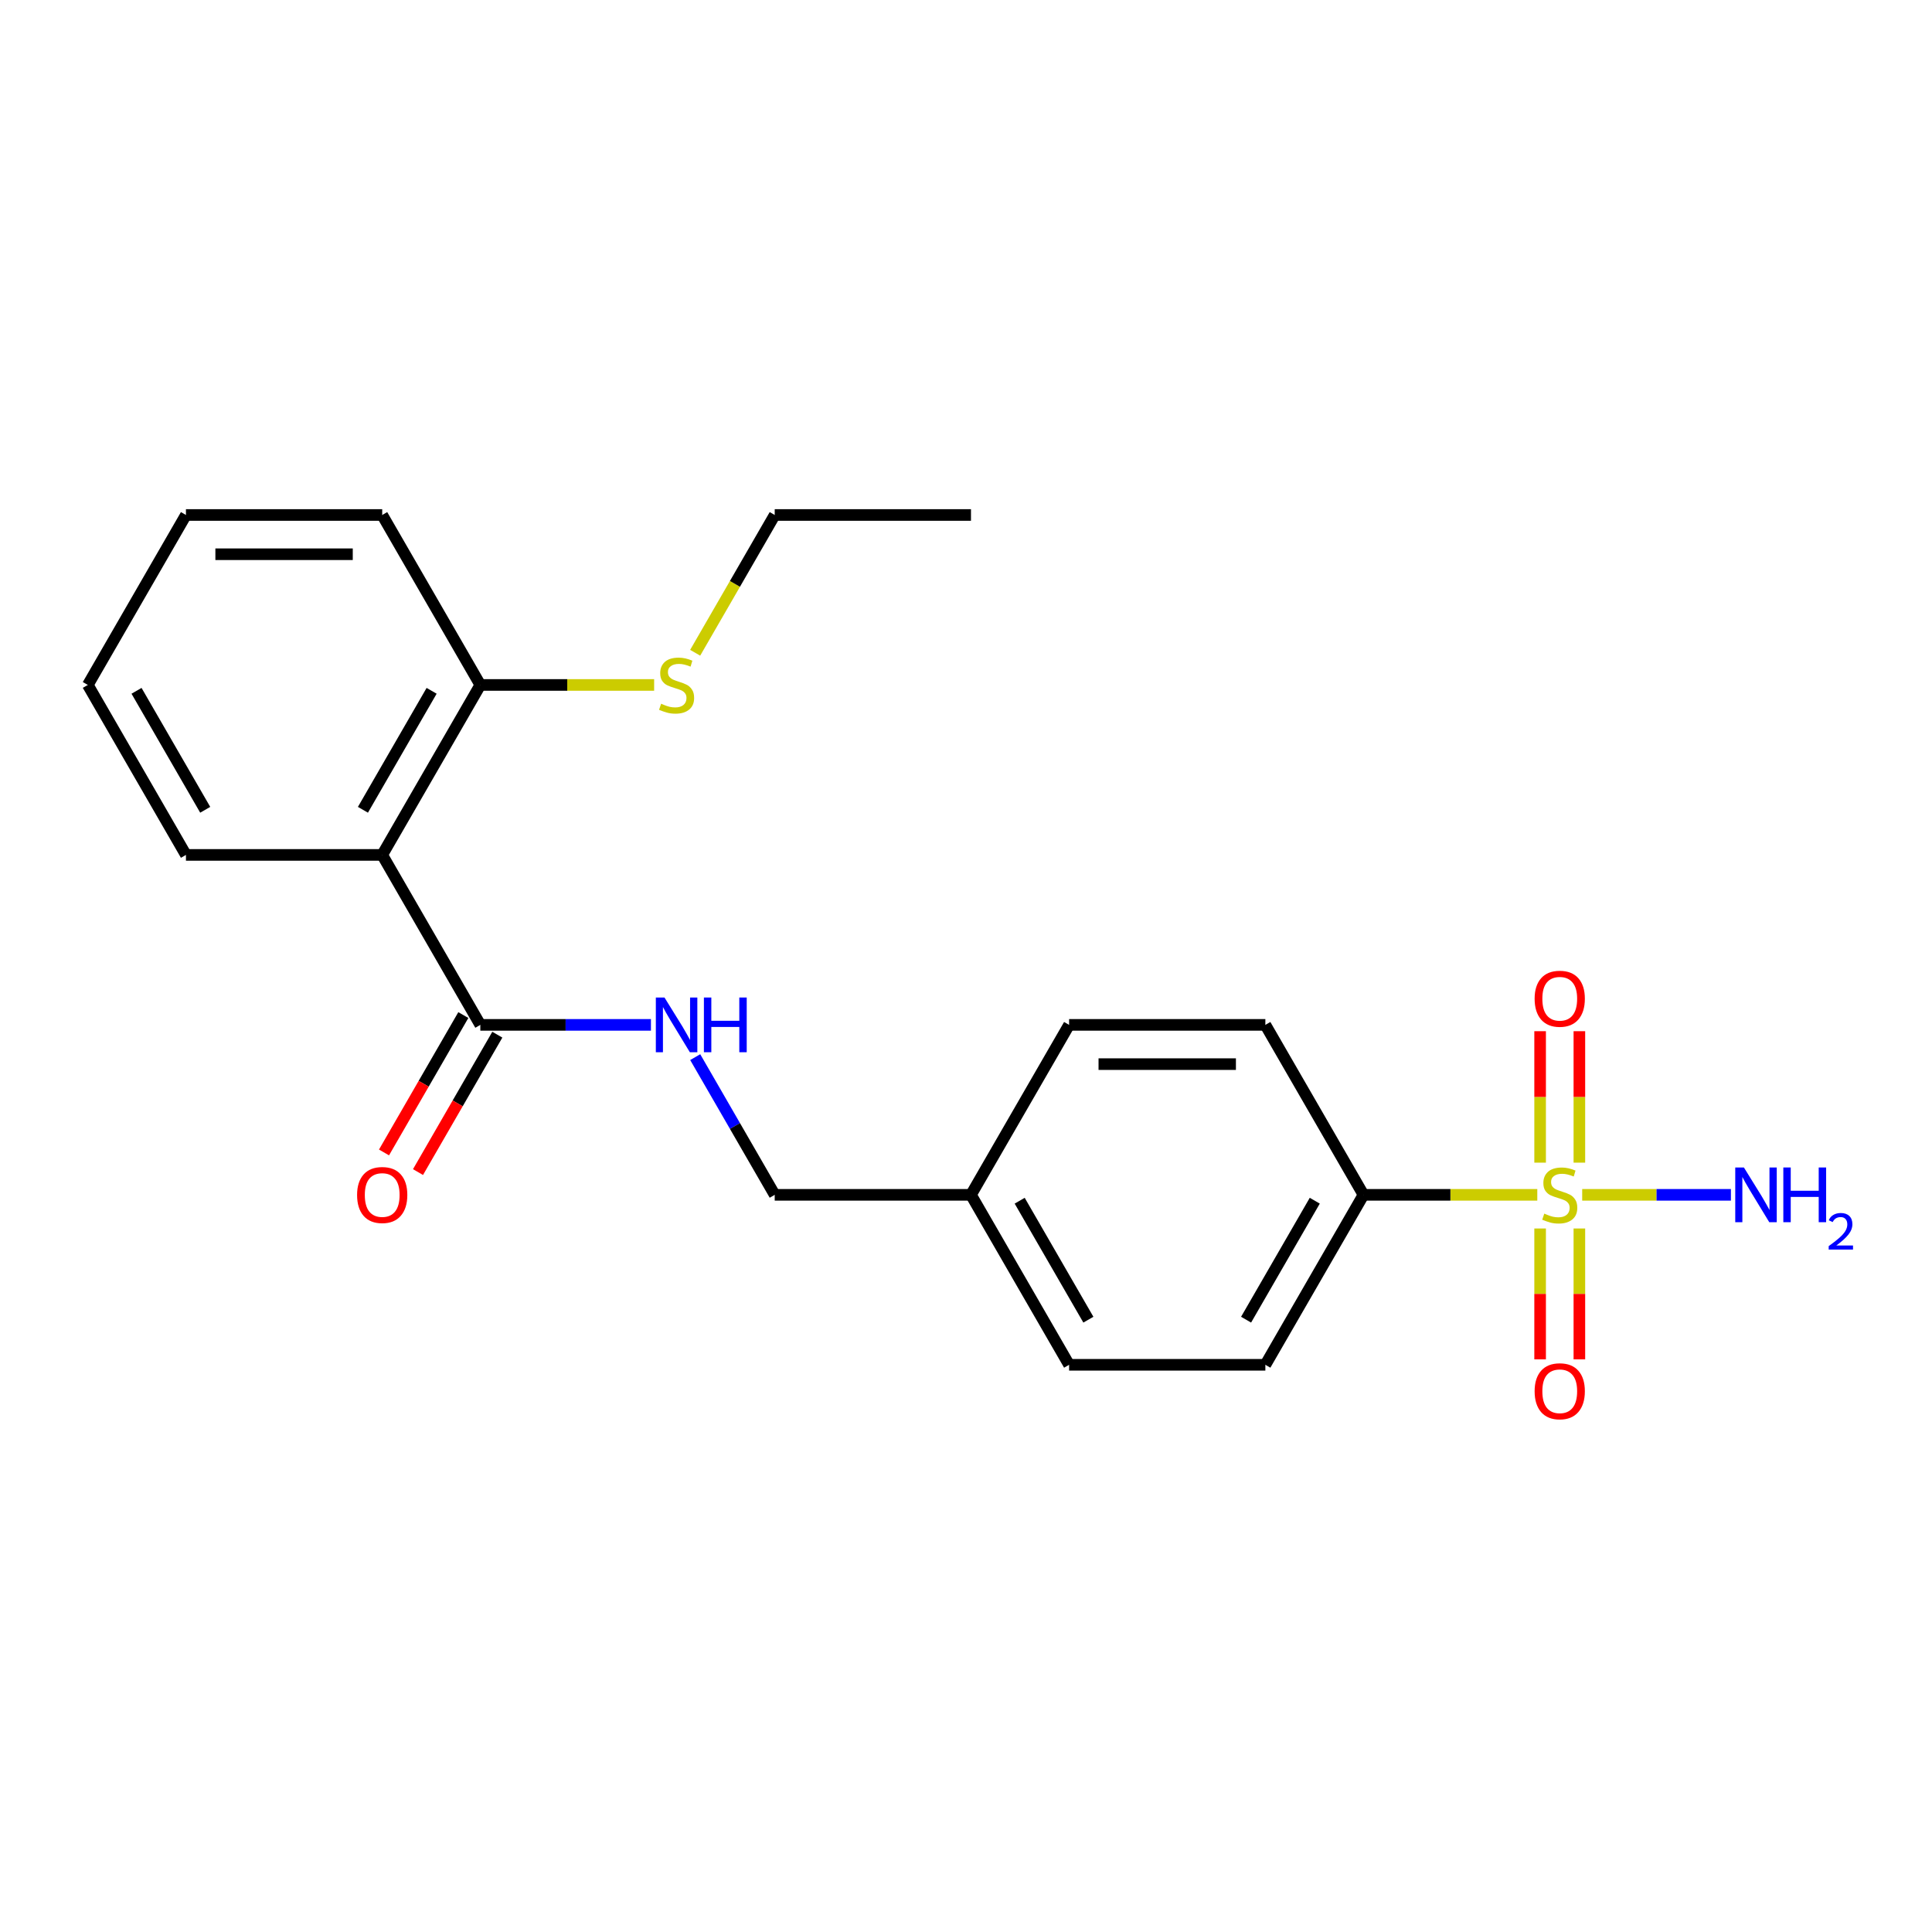 <?xml version='1.0' encoding='iso-8859-1'?>
<svg version='1.1' baseProfile='full'
              xmlns='http://www.w3.org/2000/svg'
                      xmlns:rdkit='http://www.rdkit.org/xml'
                      xmlns:xlink='http://www.w3.org/1999/xlink'
                  xml:space='preserve'
width='1000px' height='1000px' viewBox='0 0 1000 1000'>
<!-- END OF HEADER -->
<rect style='opacity:1.0;fill:#FFFFFF;stroke:none' width='1000' height='1000' x='0' y='0'> </rect>
<path class='bond-0' d='M 795.701,618.446 L 750.72,618.446' style='fill:none;fill-rule:evenodd;stroke:#CCCC00;stroke-width:6px;stroke-linecap:butt;stroke-linejoin:miter;stroke-opacity:1' />
<path class='bond-0' d='M 750.72,618.446 L 705.739,618.446' style='fill:none;fill-rule:evenodd;stroke:#000000;stroke-width:6px;stroke-linecap:butt;stroke-linejoin:miter;stroke-opacity:1' />
<path class='bond-1' d='M 797.163,635.866 L 797.163,669.735' style='fill:none;fill-rule:evenodd;stroke:#CCCC00;stroke-width:6px;stroke-linecap:butt;stroke-linejoin:miter;stroke-opacity:1' />
<path class='bond-1' d='M 797.163,669.735 L 797.163,703.604' style='fill:none;fill-rule:evenodd;stroke:#FF0000;stroke-width:6px;stroke-linecap:butt;stroke-linejoin:miter;stroke-opacity:1' />
<path class='bond-1' d='M 817.479,635.866 L 817.479,669.735' style='fill:none;fill-rule:evenodd;stroke:#CCCC00;stroke-width:6px;stroke-linecap:butt;stroke-linejoin:miter;stroke-opacity:1' />
<path class='bond-1' d='M 817.479,669.735 L 817.479,703.604' style='fill:none;fill-rule:evenodd;stroke:#FF0000;stroke-width:6px;stroke-linecap:butt;stroke-linejoin:miter;stroke-opacity:1' />
<path class='bond-2' d='M 817.479,601.787 L 817.479,567.767' style='fill:none;fill-rule:evenodd;stroke:#CCCC00;stroke-width:6px;stroke-linecap:butt;stroke-linejoin:miter;stroke-opacity:1' />
<path class='bond-2' d='M 817.479,567.767 L 817.479,533.747' style='fill:none;fill-rule:evenodd;stroke:#FF0000;stroke-width:6px;stroke-linecap:butt;stroke-linejoin:miter;stroke-opacity:1' />
<path class='bond-2' d='M 797.163,601.787 L 797.163,567.767' style='fill:none;fill-rule:evenodd;stroke:#CCCC00;stroke-width:6px;stroke-linecap:butt;stroke-linejoin:miter;stroke-opacity:1' />
<path class='bond-2' d='M 797.163,567.767 L 797.163,533.747' style='fill:none;fill-rule:evenodd;stroke:#FF0000;stroke-width:6px;stroke-linecap:butt;stroke-linejoin:miter;stroke-opacity:1' />
<path class='bond-3' d='M 818.94,618.446 L 857.427,618.446' style='fill:none;fill-rule:evenodd;stroke:#CCCC00;stroke-width:6px;stroke-linecap:butt;stroke-linejoin:miter;stroke-opacity:1' />
<path class='bond-3' d='M 857.427,618.446 L 895.914,618.446' style='fill:none;fill-rule:evenodd;stroke:#0000FF;stroke-width:6px;stroke-linecap:butt;stroke-linejoin:miter;stroke-opacity:1' />
<path class='bond-4' d='M 197.828,442.501 L 248.619,530.473' style='fill:none;fill-rule:evenodd;stroke:#000000;stroke-width:6px;stroke-linecap:butt;stroke-linejoin:miter;stroke-opacity:1' />
<path class='bond-5' d='M 197.828,442.501 L 248.619,354.528' style='fill:none;fill-rule:evenodd;stroke:#000000;stroke-width:6px;stroke-linecap:butt;stroke-linejoin:miter;stroke-opacity:1' />
<path class='bond-5' d='M 187.852,419.147 L 223.406,357.566' style='fill:none;fill-rule:evenodd;stroke:#000000;stroke-width:6px;stroke-linecap:butt;stroke-linejoin:miter;stroke-opacity:1' />
<path class='bond-6' d='M 197.828,442.501 L 96.246,442.501' style='fill:none;fill-rule:evenodd;stroke:#000000;stroke-width:6px;stroke-linecap:butt;stroke-linejoin:miter;stroke-opacity:1' />
<path class='bond-7' d='M 248.619,530.473 L 292.77,530.473' style='fill:none;fill-rule:evenodd;stroke:#000000;stroke-width:6px;stroke-linecap:butt;stroke-linejoin:miter;stroke-opacity:1' />
<path class='bond-7' d='M 292.77,530.473 L 336.921,530.473' style='fill:none;fill-rule:evenodd;stroke:#0000FF;stroke-width:6px;stroke-linecap:butt;stroke-linejoin:miter;stroke-opacity:1' />
<path class='bond-8' d='M 239.822,525.394 L 219.293,560.951' style='fill:none;fill-rule:evenodd;stroke:#000000;stroke-width:6px;stroke-linecap:butt;stroke-linejoin:miter;stroke-opacity:1' />
<path class='bond-8' d='M 219.293,560.951 L 198.764,596.507' style='fill:none;fill-rule:evenodd;stroke:#FF0000;stroke-width:6px;stroke-linecap:butt;stroke-linejoin:miter;stroke-opacity:1' />
<path class='bond-8' d='M 257.416,535.552 L 236.888,571.109' style='fill:none;fill-rule:evenodd;stroke:#000000;stroke-width:6px;stroke-linecap:butt;stroke-linejoin:miter;stroke-opacity:1' />
<path class='bond-8' d='M 236.888,571.109 L 216.359,606.666' style='fill:none;fill-rule:evenodd;stroke:#FF0000;stroke-width:6px;stroke-linecap:butt;stroke-linejoin:miter;stroke-opacity:1' />
<path class='bond-9' d='M 705.739,618.446 L 654.948,706.419' style='fill:none;fill-rule:evenodd;stroke:#000000;stroke-width:6px;stroke-linecap:butt;stroke-linejoin:miter;stroke-opacity:1' />
<path class='bond-9' d='M 680.525,621.484 L 644.972,683.065' style='fill:none;fill-rule:evenodd;stroke:#000000;stroke-width:6px;stroke-linecap:butt;stroke-linejoin:miter;stroke-opacity:1' />
<path class='bond-10' d='M 705.739,618.446 L 654.948,530.473' style='fill:none;fill-rule:evenodd;stroke:#000000;stroke-width:6px;stroke-linecap:butt;stroke-linejoin:miter;stroke-opacity:1' />
<path class='bond-11' d='M 359.843,547.173 L 380.417,582.81' style='fill:none;fill-rule:evenodd;stroke:#0000FF;stroke-width:6px;stroke-linecap:butt;stroke-linejoin:miter;stroke-opacity:1' />
<path class='bond-11' d='M 380.417,582.81 L 400.992,618.446' style='fill:none;fill-rule:evenodd;stroke:#000000;stroke-width:6px;stroke-linecap:butt;stroke-linejoin:miter;stroke-opacity:1' />
<path class='bond-12' d='M 248.619,354.528 L 293.6,354.528' style='fill:none;fill-rule:evenodd;stroke:#000000;stroke-width:6px;stroke-linecap:butt;stroke-linejoin:miter;stroke-opacity:1' />
<path class='bond-12' d='M 293.6,354.528 L 338.581,354.528' style='fill:none;fill-rule:evenodd;stroke:#CCCC00;stroke-width:6px;stroke-linecap:butt;stroke-linejoin:miter;stroke-opacity:1' />
<path class='bond-13' d='M 248.619,354.528 L 197.828,266.555' style='fill:none;fill-rule:evenodd;stroke:#000000;stroke-width:6px;stroke-linecap:butt;stroke-linejoin:miter;stroke-opacity:1' />
<path class='bond-14' d='M 654.948,706.419 L 553.365,706.419' style='fill:none;fill-rule:evenodd;stroke:#000000;stroke-width:6px;stroke-linecap:butt;stroke-linejoin:miter;stroke-opacity:1' />
<path class='bond-15' d='M 654.948,530.473 L 553.365,530.473' style='fill:none;fill-rule:evenodd;stroke:#000000;stroke-width:6px;stroke-linecap:butt;stroke-linejoin:miter;stroke-opacity:1' />
<path class='bond-15' d='M 639.71,550.79 L 568.603,550.79' style='fill:none;fill-rule:evenodd;stroke:#000000;stroke-width:6px;stroke-linecap:butt;stroke-linejoin:miter;stroke-opacity:1' />
<path class='bond-16' d='M 400.992,618.446 L 502.574,618.446' style='fill:none;fill-rule:evenodd;stroke:#000000;stroke-width:6px;stroke-linecap:butt;stroke-linejoin:miter;stroke-opacity:1' />
<path class='bond-17' d='M 359.819,337.868 L 380.406,302.212' style='fill:none;fill-rule:evenodd;stroke:#CCCC00;stroke-width:6px;stroke-linecap:butt;stroke-linejoin:miter;stroke-opacity:1' />
<path class='bond-17' d='M 380.406,302.212 L 400.992,266.555' style='fill:none;fill-rule:evenodd;stroke:#000000;stroke-width:6px;stroke-linecap:butt;stroke-linejoin:miter;stroke-opacity:1' />
<path class='bond-18' d='M 502.574,618.446 L 553.365,530.473' style='fill:none;fill-rule:evenodd;stroke:#000000;stroke-width:6px;stroke-linecap:butt;stroke-linejoin:miter;stroke-opacity:1' />
<path class='bond-19' d='M 502.574,618.446 L 553.365,706.419' style='fill:none;fill-rule:evenodd;stroke:#000000;stroke-width:6px;stroke-linecap:butt;stroke-linejoin:miter;stroke-opacity:1' />
<path class='bond-19' d='M 527.787,621.484 L 563.341,683.065' style='fill:none;fill-rule:evenodd;stroke:#000000;stroke-width:6px;stroke-linecap:butt;stroke-linejoin:miter;stroke-opacity:1' />
<path class='bond-20' d='M 96.246,442.501 L 45.455,354.528' style='fill:none;fill-rule:evenodd;stroke:#000000;stroke-width:6px;stroke-linecap:butt;stroke-linejoin:miter;stroke-opacity:1' />
<path class='bond-20' d='M 106.222,419.147 L 70.668,357.566' style='fill:none;fill-rule:evenodd;stroke:#000000;stroke-width:6px;stroke-linecap:butt;stroke-linejoin:miter;stroke-opacity:1' />
<path class='bond-21' d='M 197.828,266.555 L 96.246,266.555' style='fill:none;fill-rule:evenodd;stroke:#000000;stroke-width:6px;stroke-linecap:butt;stroke-linejoin:miter;stroke-opacity:1' />
<path class='bond-21' d='M 182.59,286.872 L 111.483,286.872' style='fill:none;fill-rule:evenodd;stroke:#000000;stroke-width:6px;stroke-linecap:butt;stroke-linejoin:miter;stroke-opacity:1' />
<path class='bond-22' d='M 400.992,266.555 L 502.574,266.555' style='fill:none;fill-rule:evenodd;stroke:#000000;stroke-width:6px;stroke-linecap:butt;stroke-linejoin:miter;stroke-opacity:1' />
<path class='bond-23' d='M 45.455,354.528 L 96.246,266.555' style='fill:none;fill-rule:evenodd;stroke:#000000;stroke-width:6px;stroke-linecap:butt;stroke-linejoin:miter;stroke-opacity:1' />
<path  class='atom-0' d='M 799.321 628.166
Q 799.641 628.286, 800.961 628.846
Q 802.281 629.406, 803.721 629.766
Q 805.201 630.086, 806.641 630.086
Q 809.321 630.086, 810.881 628.806
Q 812.441 627.486, 812.441 625.206
Q 812.441 623.646, 811.641 622.686
Q 810.881 621.726, 809.681 621.206
Q 808.481 620.686, 806.481 620.086
Q 803.961 619.326, 802.441 618.606
Q 800.961 617.886, 799.881 616.366
Q 798.841 614.846, 798.841 612.286
Q 798.841 608.726, 801.241 606.526
Q 803.681 604.326, 808.481 604.326
Q 811.761 604.326, 815.481 605.886
L 814.561 608.966
Q 811.161 607.566, 808.601 607.566
Q 805.841 607.566, 804.321 608.726
Q 802.801 609.846, 802.841 611.806
Q 802.841 613.326, 803.601 614.246
Q 804.401 615.166, 805.521 615.686
Q 806.681 616.206, 808.601 616.806
Q 811.161 617.606, 812.681 618.406
Q 814.201 619.206, 815.281 620.846
Q 816.401 622.446, 816.401 625.206
Q 816.401 629.126, 813.761 631.246
Q 811.161 633.326, 806.801 633.326
Q 804.281 633.326, 802.361 632.766
Q 800.481 632.246, 798.241 631.326
L 799.321 628.166
' fill='#CCCC00'/>
<path  class='atom-4' d='M 343.941 516.313
L 353.221 531.313
Q 354.141 532.793, 355.621 535.473
Q 357.101 538.153, 357.181 538.313
L 357.181 516.313
L 360.941 516.313
L 360.941 544.633
L 357.061 544.633
L 347.101 528.233
Q 345.941 526.313, 344.701 524.113
Q 343.501 521.913, 343.141 521.233
L 343.141 544.633
L 339.461 544.633
L 339.461 516.313
L 343.941 516.313
' fill='#0000FF'/>
<path  class='atom-4' d='M 364.341 516.313
L 368.181 516.313
L 368.181 528.353
L 382.661 528.353
L 382.661 516.313
L 386.501 516.313
L 386.501 544.633
L 382.661 544.633
L 382.661 531.553
L 368.181 531.553
L 368.181 544.633
L 364.341 544.633
L 364.341 516.313
' fill='#0000FF'/>
<path  class='atom-5' d='M 794.321 720.108
Q 794.321 713.308, 797.681 709.508
Q 801.041 705.708, 807.321 705.708
Q 813.601 705.708, 816.961 709.508
Q 820.321 713.308, 820.321 720.108
Q 820.321 726.988, 816.921 730.908
Q 813.521 734.788, 807.321 734.788
Q 801.081 734.788, 797.681 730.908
Q 794.321 727.028, 794.321 720.108
M 807.321 731.588
Q 811.641 731.588, 813.961 728.708
Q 816.321 725.788, 816.321 720.108
Q 816.321 714.548, 813.961 711.748
Q 811.641 708.908, 807.321 708.908
Q 803.001 708.908, 800.641 711.708
Q 798.321 714.508, 798.321 720.108
Q 798.321 725.828, 800.641 728.708
Q 803.001 731.588, 807.321 731.588
' fill='#FF0000'/>
<path  class='atom-6' d='M 794.321 516.944
Q 794.321 510.144, 797.681 506.344
Q 801.041 502.544, 807.321 502.544
Q 813.601 502.544, 816.961 506.344
Q 820.321 510.144, 820.321 516.944
Q 820.321 523.824, 816.921 527.744
Q 813.521 531.624, 807.321 531.624
Q 801.081 531.624, 797.681 527.744
Q 794.321 523.864, 794.321 516.944
M 807.321 528.424
Q 811.641 528.424, 813.961 525.544
Q 816.321 522.624, 816.321 516.944
Q 816.321 511.384, 813.961 508.584
Q 811.641 505.744, 807.321 505.744
Q 803.001 505.744, 800.641 508.544
Q 798.321 511.344, 798.321 516.944
Q 798.321 522.664, 800.641 525.544
Q 803.001 528.424, 807.321 528.424
' fill='#FF0000'/>
<path  class='atom-8' d='M 902.643 604.286
L 911.923 619.286
Q 912.843 620.766, 914.323 623.446
Q 915.803 626.126, 915.883 626.286
L 915.883 604.286
L 919.643 604.286
L 919.643 632.606
L 915.763 632.606
L 905.803 616.206
Q 904.643 614.286, 903.403 612.086
Q 902.203 609.886, 901.843 609.206
L 901.843 632.606
L 898.163 632.606
L 898.163 604.286
L 902.643 604.286
' fill='#0000FF'/>
<path  class='atom-8' d='M 923.043 604.286
L 926.883 604.286
L 926.883 616.326
L 941.363 616.326
L 941.363 604.286
L 945.203 604.286
L 945.203 632.606
L 941.363 632.606
L 941.363 619.526
L 926.883 619.526
L 926.883 632.606
L 923.043 632.606
L 923.043 604.286
' fill='#0000FF'/>
<path  class='atom-8' d='M 946.576 631.613
Q 947.262 629.844, 948.899 628.867
Q 950.536 627.864, 952.806 627.864
Q 955.631 627.864, 957.215 629.395
Q 958.799 630.926, 958.799 633.645
Q 958.799 636.417, 956.74 639.005
Q 954.707 641.592, 950.483 644.654
L 959.116 644.654
L 959.116 646.766
L 946.523 646.766
L 946.523 644.997
Q 950.008 642.516, 952.067 640.668
Q 954.153 638.82, 955.156 637.157
Q 956.159 635.493, 956.159 633.777
Q 956.159 631.982, 955.261 630.979
Q 954.364 629.976, 952.806 629.976
Q 951.301 629.976, 950.298 630.583
Q 949.295 631.19, 948.582 632.537
L 946.576 631.613
' fill='#0000FF'/>
<path  class='atom-9' d='M 184.828 618.526
Q 184.828 611.726, 188.188 607.926
Q 191.548 604.126, 197.828 604.126
Q 204.108 604.126, 207.468 607.926
Q 210.828 611.726, 210.828 618.526
Q 210.828 625.406, 207.428 629.326
Q 204.028 633.206, 197.828 633.206
Q 191.588 633.206, 188.188 629.326
Q 184.828 625.446, 184.828 618.526
M 197.828 630.006
Q 202.148 630.006, 204.468 627.126
Q 206.828 624.206, 206.828 618.526
Q 206.828 612.966, 204.468 610.166
Q 202.148 607.326, 197.828 607.326
Q 193.508 607.326, 191.148 610.126
Q 188.828 612.926, 188.828 618.526
Q 188.828 624.246, 191.148 627.126
Q 193.508 630.006, 197.828 630.006
' fill='#FF0000'/>
<path  class='atom-13' d='M 342.201 364.248
Q 342.521 364.368, 343.841 364.928
Q 345.161 365.488, 346.601 365.848
Q 348.081 366.168, 349.521 366.168
Q 352.201 366.168, 353.761 364.888
Q 355.321 363.568, 355.321 361.288
Q 355.321 359.728, 354.521 358.768
Q 353.761 357.808, 352.561 357.288
Q 351.361 356.768, 349.361 356.168
Q 346.841 355.408, 345.321 354.688
Q 343.841 353.968, 342.761 352.448
Q 341.721 350.928, 341.721 348.368
Q 341.721 344.808, 344.121 342.608
Q 346.561 340.408, 351.361 340.408
Q 354.641 340.408, 358.361 341.968
L 357.441 345.048
Q 354.041 343.648, 351.481 343.648
Q 348.721 343.648, 347.201 344.808
Q 345.681 345.928, 345.721 347.888
Q 345.721 349.408, 346.481 350.328
Q 347.281 351.248, 348.401 351.768
Q 349.561 352.288, 351.481 352.888
Q 354.041 353.688, 355.561 354.488
Q 357.081 355.288, 358.161 356.928
Q 359.281 358.528, 359.281 361.288
Q 359.281 365.208, 356.641 367.328
Q 354.041 369.408, 349.681 369.408
Q 347.161 369.408, 345.241 368.848
Q 343.361 368.328, 341.121 367.408
L 342.201 364.248
' fill='#CCCC00'/>
</svg>
